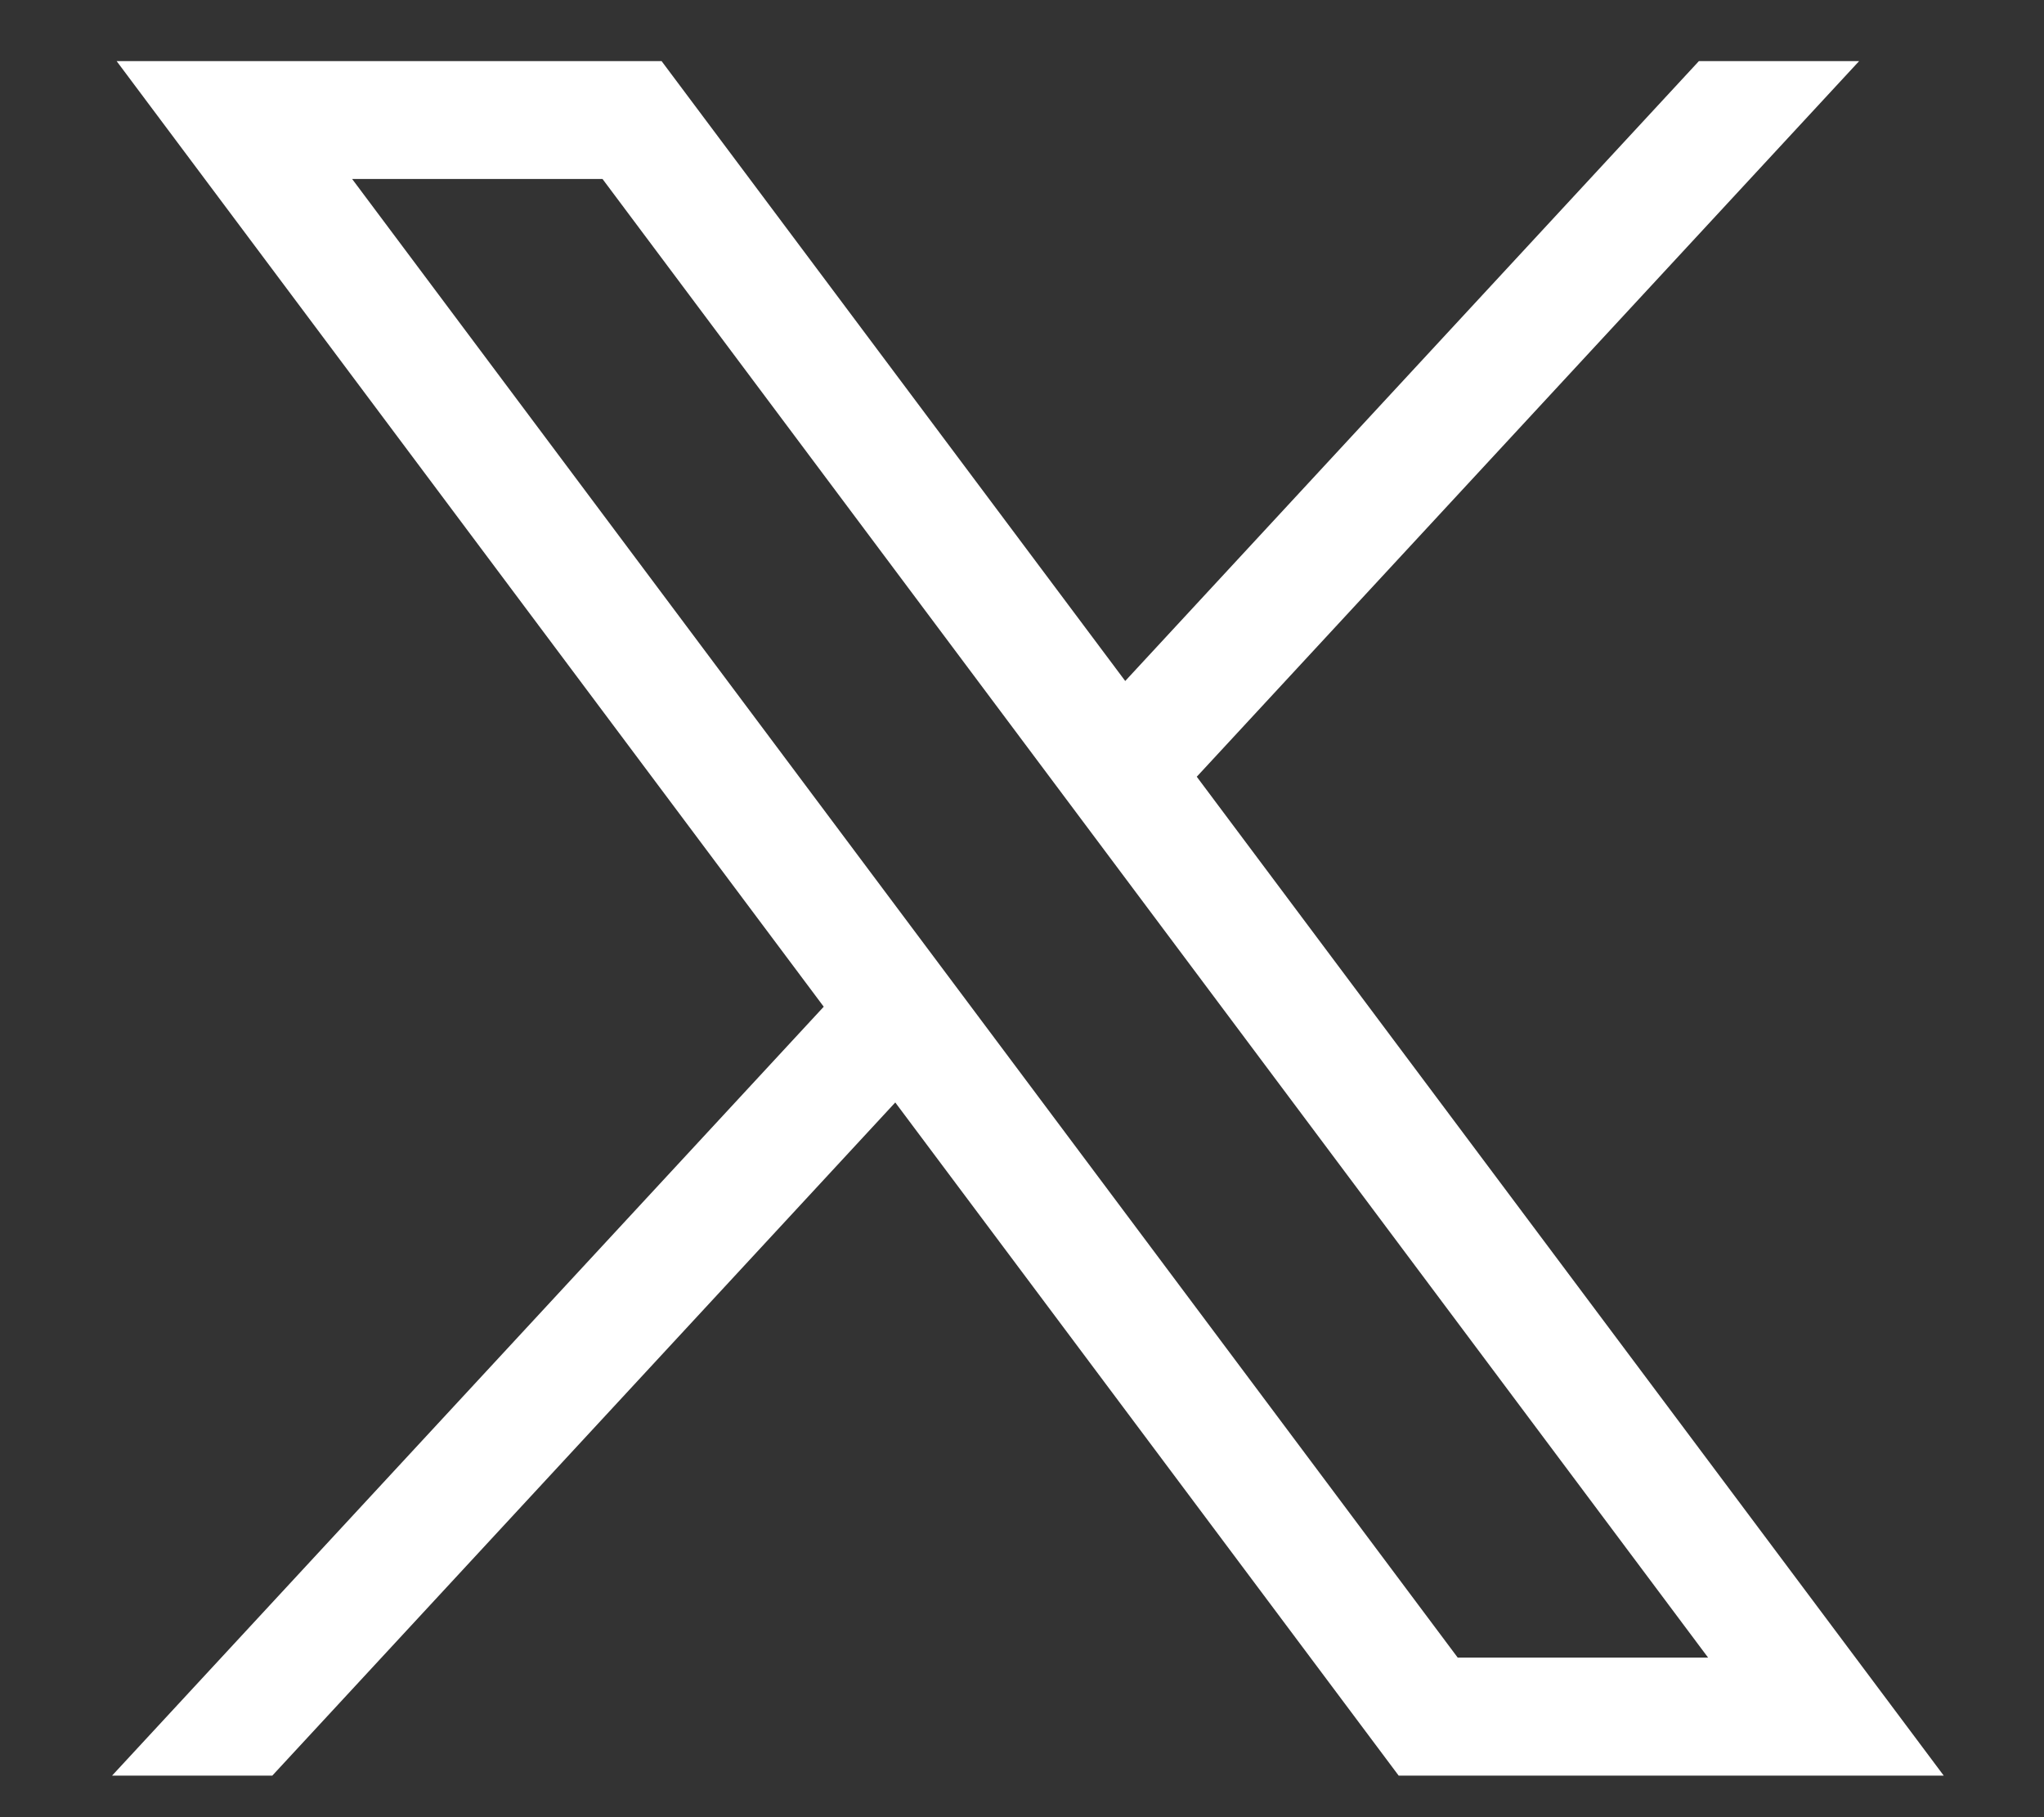 <?xml version="1.0" encoding="UTF-8"?>
<svg xmlns="http://www.w3.org/2000/svg" width="18" height="16" viewBox="0 0 18 16" fill="none">
  <rect x="0" y="0" width="18" height="16" fill="#333333" stroke="none"/>
  <path d="M1.027 0.538L7.254 8.864L0.987 15.634H2.398L7.884 9.707L12.317 15.634H17.117L10.539 6.839L16.372 0.538H14.961L9.909 5.996L5.826 0.538H1.027ZM3.101 1.576H5.306L15.042 14.595H12.837L3.101 1.576Z" fill="white"></path>
</svg>
